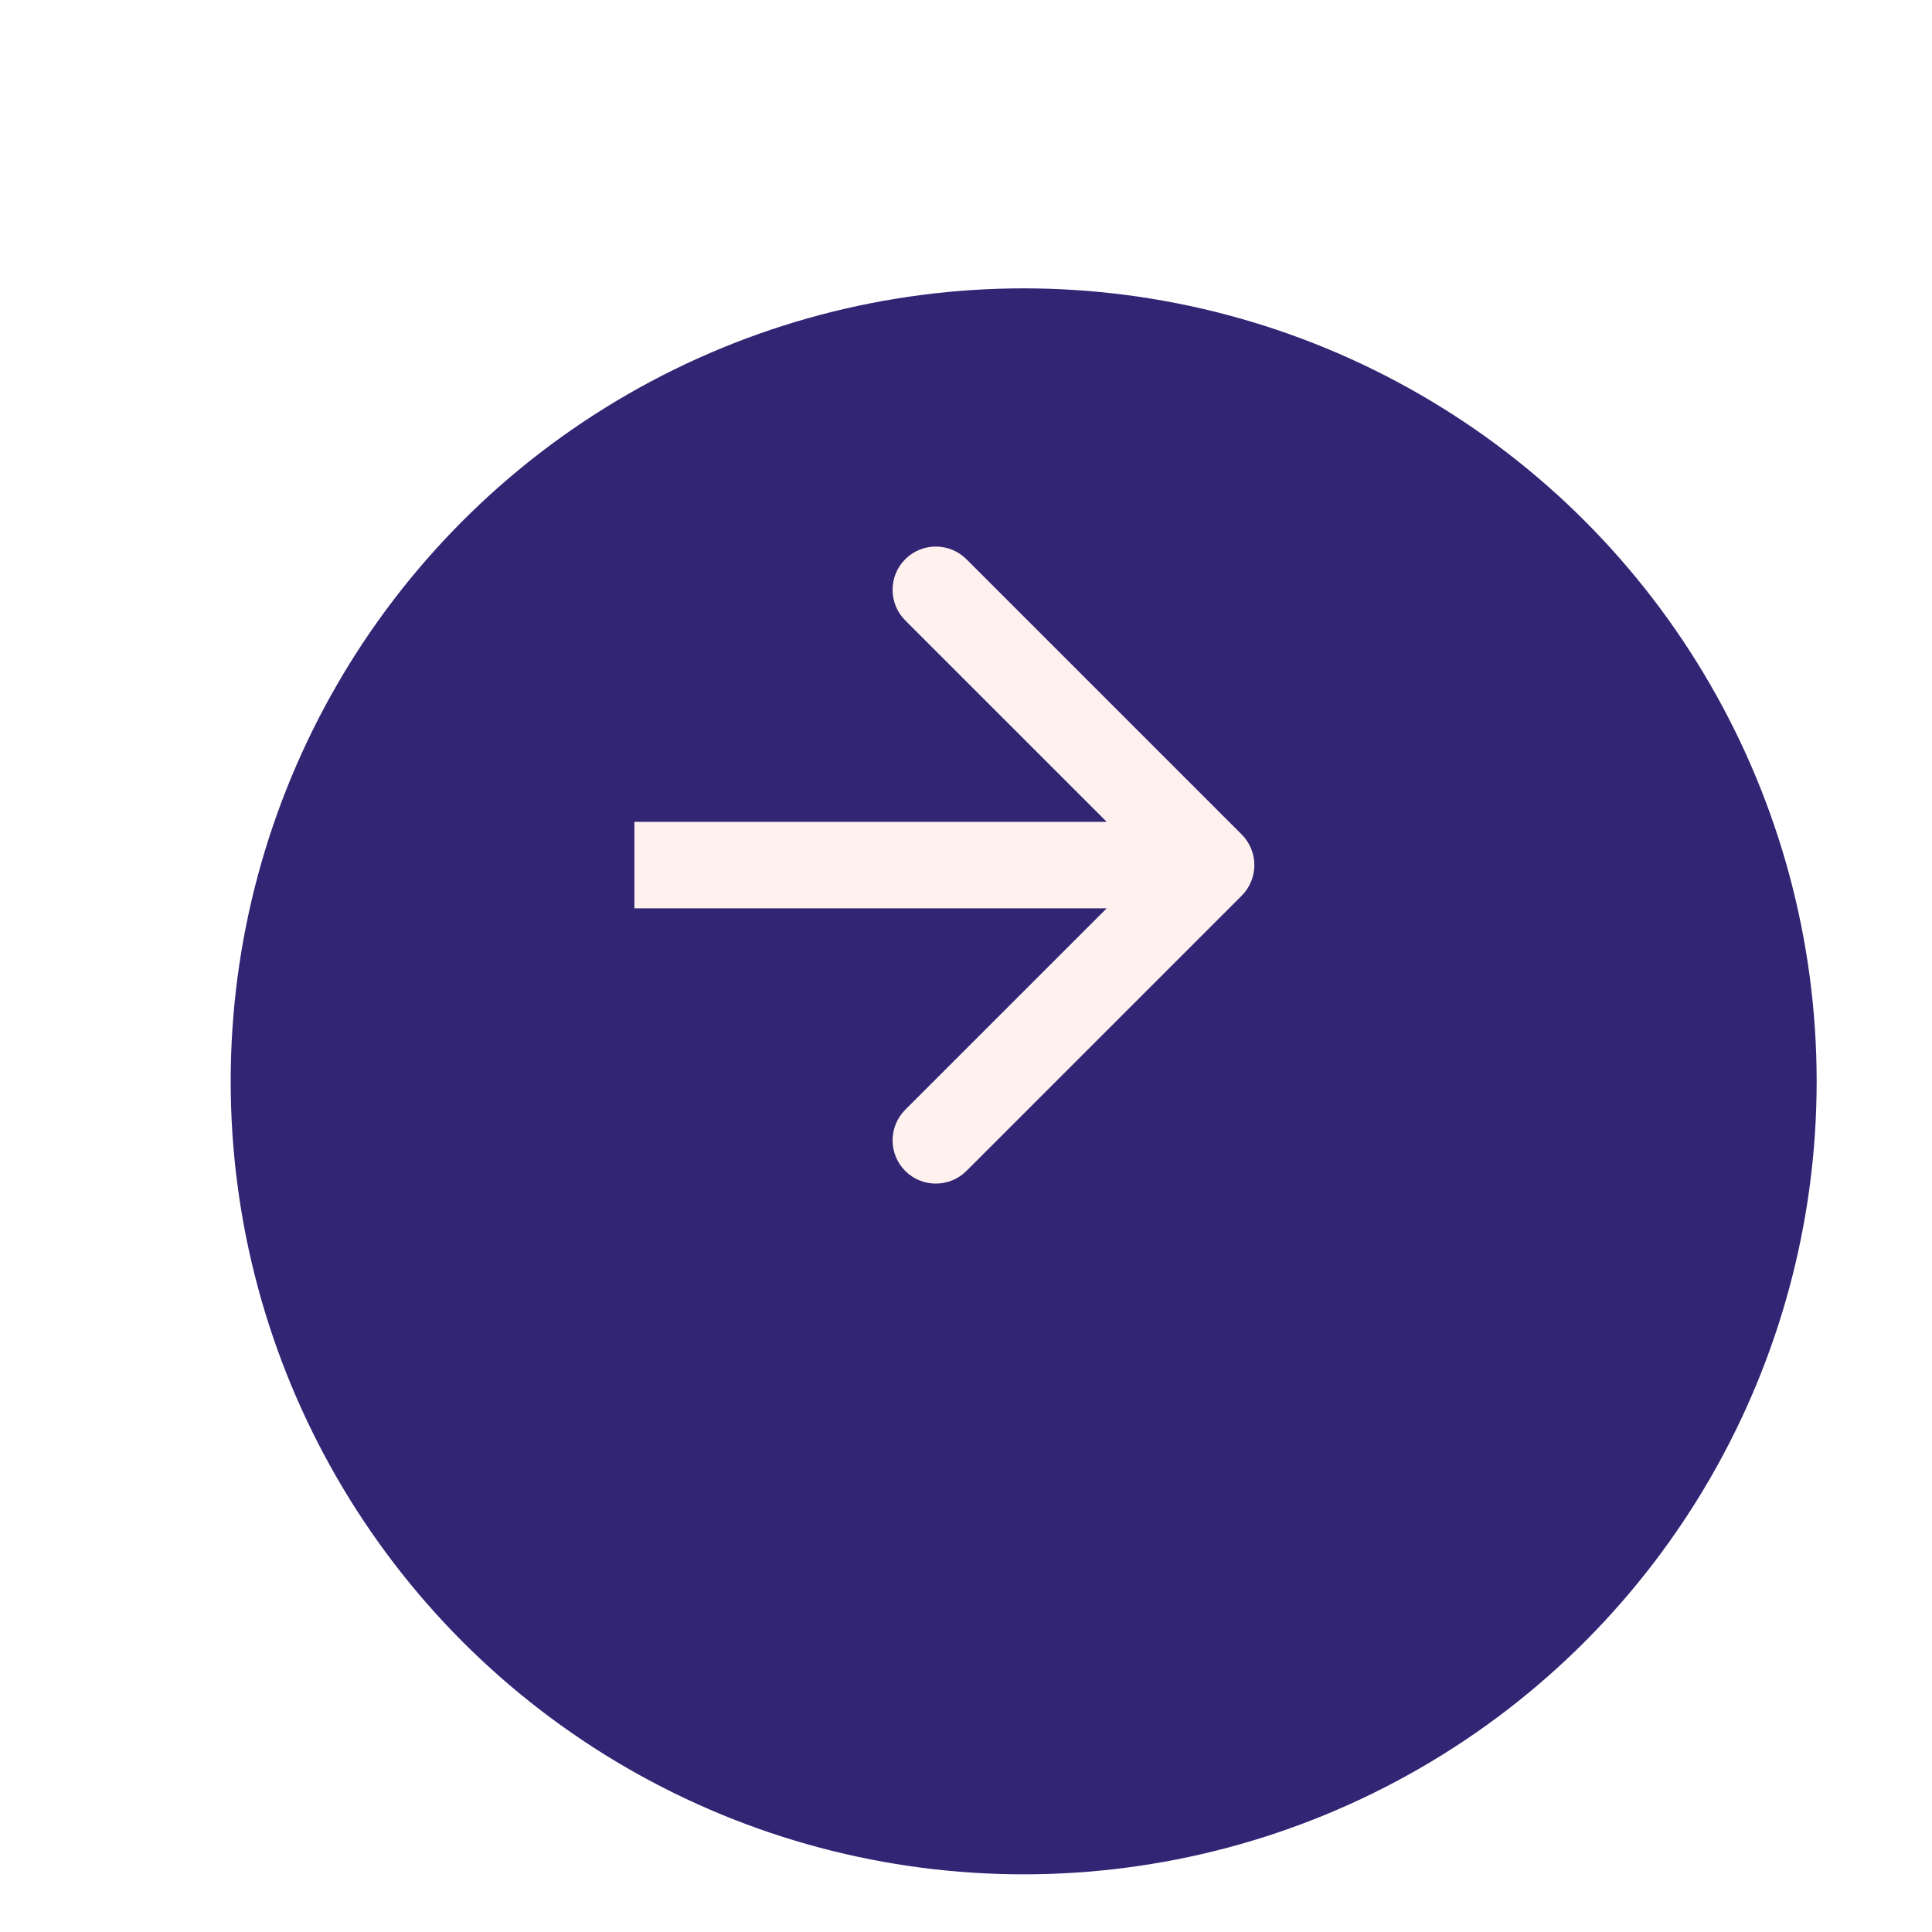 <?xml version="1.0" encoding="UTF-8"?> <svg xmlns="http://www.w3.org/2000/svg" width="67" height="67" viewBox="0 0 67 67" fill="none"> <g filter="url(#filter0_di_135_55)"> <circle cx="27.5" cy="27.5" r="27.5" transform="matrix(-1 0 0 1 59 2)" fill="#312574"></circle> </g> <path d="M43.061 31.061C43.646 30.475 43.646 29.525 43.061 28.939L33.515 19.393C32.929 18.808 31.979 18.808 31.393 19.393C30.808 19.979 30.808 20.929 31.393 21.515L39.879 30L31.393 38.485C30.808 39.071 30.808 40.021 31.393 40.607C31.979 41.192 32.929 41.192 33.515 40.607L43.061 31.061ZM22 31.5H42V28.5H22V31.5Z" fill="#FFF2EE"></path> <defs> <filter id="filter0_di_135_55" x="0" y="0" width="67" height="67" filterUnits="userSpaceOnUse" color-interpolation-filters="sRGB"> <feFlood flood-opacity="0" result="BackgroundImageFix"></feFlood> <feColorMatrix in="SourceAlpha" type="matrix" values="0 0 0 0 0 0 0 0 0 0 0 0 0 0 0 0 0 0 127 0" result="hardAlpha"></feColorMatrix> <feOffset dx="2" dy="4"></feOffset> <feGaussianBlur stdDeviation="3"></feGaussianBlur> <feComposite in2="hardAlpha" operator="out"></feComposite> <feColorMatrix type="matrix" values="0 0 0 0 0.192 0 0 0 0 0.145 0 0 0 0 0.455 0 0 0 0.1 0"></feColorMatrix> <feBlend mode="normal" in2="BackgroundImageFix" result="effect1_dropShadow_135_55"></feBlend> <feBlend mode="normal" in="SourceGraphic" in2="effect1_dropShadow_135_55" result="shape"></feBlend> <feColorMatrix in="SourceAlpha" type="matrix" values="0 0 0 0 0 0 0 0 0 0 0 0 0 0 0 0 0 0 127 0" result="hardAlpha"></feColorMatrix> <feOffset dx="2" dy="4"></feOffset> <feGaussianBlur stdDeviation="2"></feGaussianBlur> <feComposite in2="hardAlpha" operator="arithmetic" k2="-1" k3="1"></feComposite> <feColorMatrix type="matrix" values="0 0 0 0 1 0 0 0 0 1 0 0 0 0 1 0 0 0 0.1 0"></feColorMatrix> <feBlend mode="normal" in2="shape" result="effect2_innerShadow_135_55"></feBlend> </filter> </defs> </svg> 